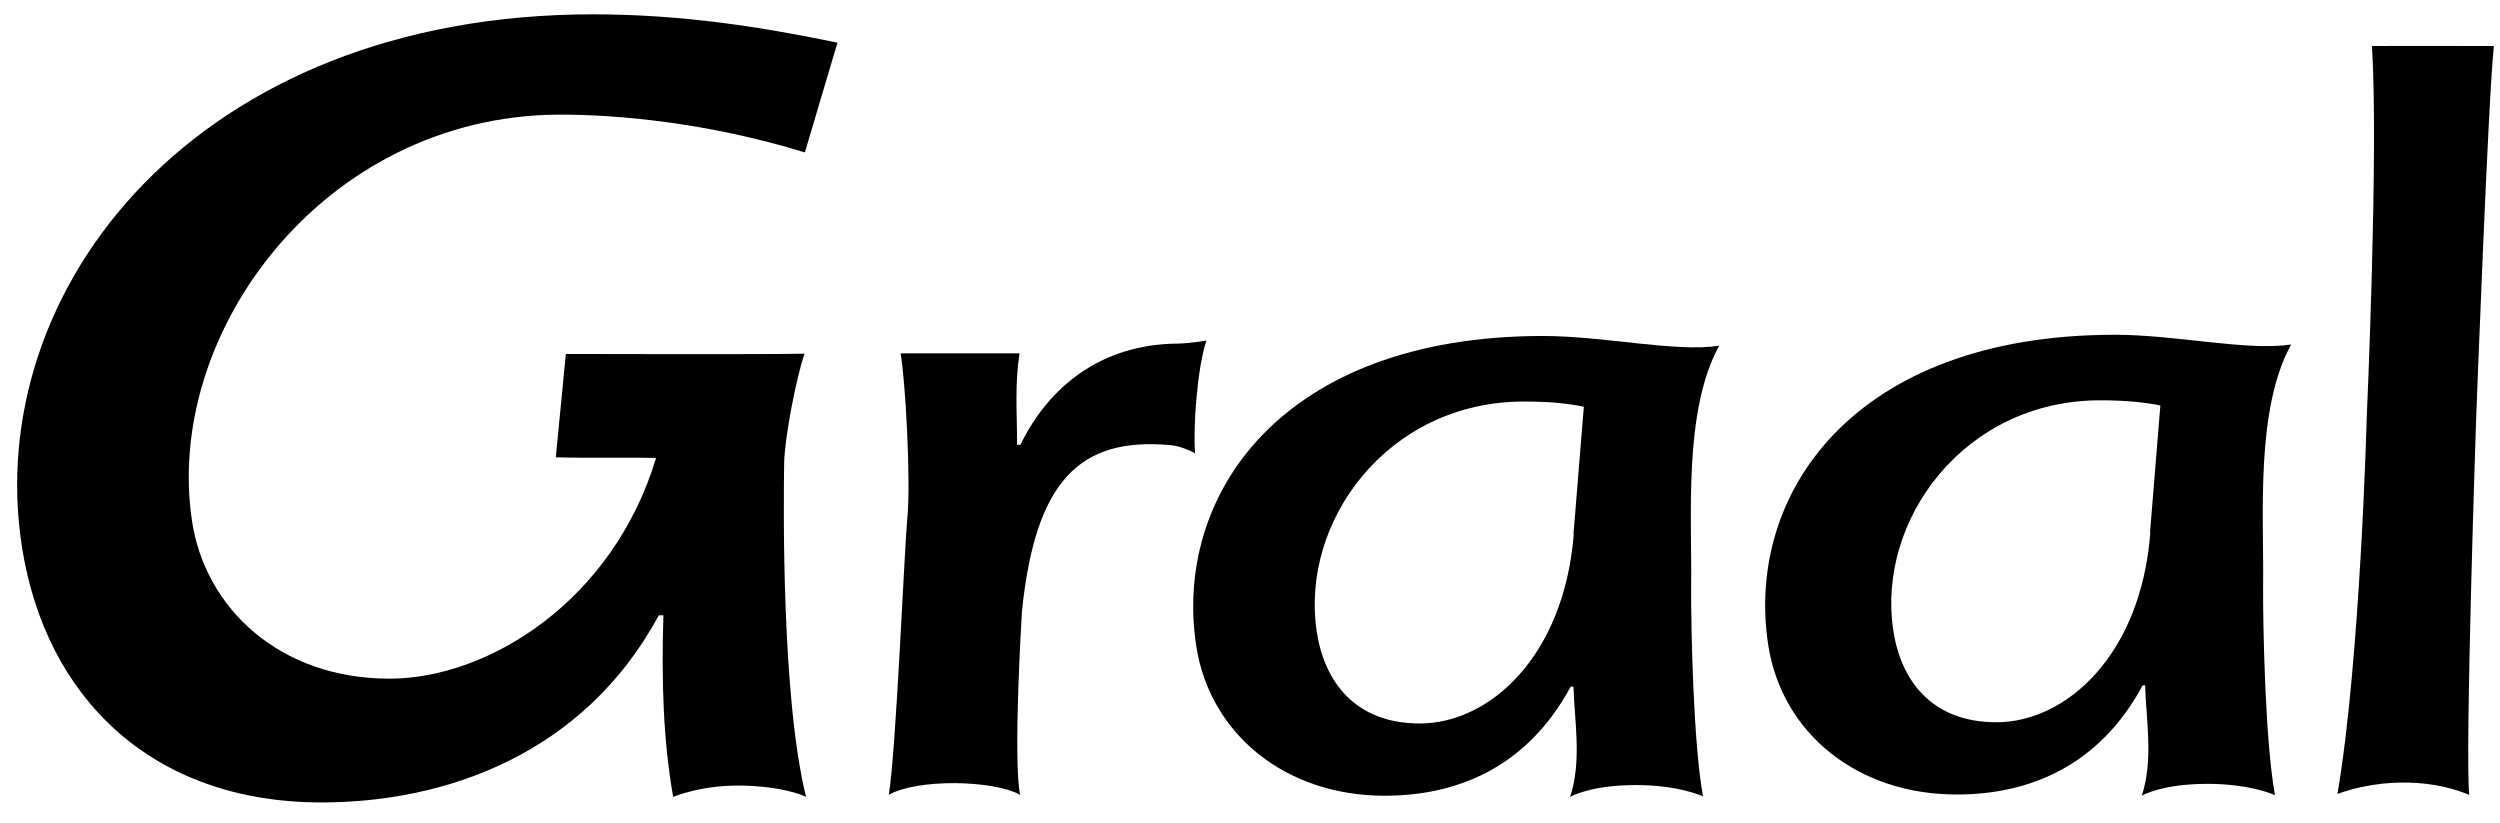 <svg width="82" height="27" viewBox="0 0 82 27" fill="none" xmlns="http://www.w3.org/2000/svg">
<path fill-rule="evenodd" clip-rule="evenodd" d="M18.56 11.61L18.23 15C19.36 15.03 20.76 15 21.52 15.02C20.1 19.73 16 22.26 12.78 22.26C9.16 22.26 6.73 19.94 6.3 17.1C5.36 10.93 10.61 3.82 18.29 3.76C20.17 3.75 23.19 4.01 26.4 5C26.4 5 27.27 2.06 27.47 1.4C25.05 0.9 22.43 0.47 19.45 0.47C6.45 0.47 -0.6 9.47 0.72 17.94C1.49 22.85 4.95 26.32 10.55 26.32C14.58 26.32 19.14 24.76 21.61 20.18H21.76C21.69 22.39 21.76 24.32 22.08 26.14C22.08 26.14 23.04 25.72 24.45 25.77C25.86 25.82 26.44 26.14 26.44 26.14C25.63 22.9 25.7 16.49 25.72 15.2C25.73 14.37 26.13 12.33 26.39 11.6C25.45 11.63 18.57 11.61 18.57 11.61" fill="black"/>
<path fill-rule="evenodd" clip-rule="evenodd" d="M29.15 26.08C29.39 24.68 29.66 18.04 29.76 17C29.88 15.78 29.7 12.51 29.54 11.59H33.44C33.28 12.65 33.36 13.51 33.36 14.59H33.47C34.4 12.67 36.13 11.3 38.59 11.27C39.01 11.27 39.63 11.16 39.57 11.17C39.26 12.11 39.13 14.07 39.2 14.87C39.05 14.78 38.7 14.63 38.39 14.6C35.41 14.33 33.96 15.77 33.52 20.05C33.52 20.05 33.22 24.91 33.46 26.07C32.6 25.59 30.11 25.53 29.15 26.07" fill="black"/>
<path fill-rule="evenodd" clip-rule="evenodd" d="M76.67 26.03C77.42 21.64 77.63 13.67 77.63 13.67C77.63 13.67 78.02 4.99 77.8 1.51C78.69 1.5 81.47 1.51 81.8 1.51C81.62 3.05 81.22 13.67 81.22 13.67C81.22 13.67 80.85 24.55 80.99 26.07C79.51 25.46 77.82 25.62 76.67 26.04" fill="black"/>
<path fill-rule="evenodd" clip-rule="evenodd" d="M51.62 17.52C51.3 21.53 48.86 23.73 46.57 23.73C44.46 23.73 43.44 22.37 43.19 20.72C42.64 17.12 45.5 13.17 49.99 13.17C50.85 13.17 51.47 13.24 51.95 13.34L51.61 17.52M55.47 19.21C55.5 17 55.21 13.47 56.39 11.34C54.96 11.56 52.61 11.02 50.61 11.02C42.01 11.02 38.47 16.27 39.24 21.21C39.69 24.07 42.15 26.1 45.42 26.1C47.77 26.1 50.08 25.19 51.52 22.52H51.61C51.64 23.63 51.89 24.96 51.5 26.14C51.5 26.14 52.14 25.75 53.66 25.75C55.07 25.75 55.86 26.12 55.86 26.12C55.54 24.41 55.46 20.53 55.47 19.21Z" fill="black"/>
<path fill-rule="evenodd" clip-rule="evenodd" d="M70.53 17.48C70.22 21.49 67.77 23.69 65.48 23.69C63.37 23.69 62.35 22.33 62.1 20.68C61.55 17.08 64.41 13.13 68.89 13.13C69.75 13.13 70.37 13.2 70.86 13.3L70.52 17.47M74.23 19.17C74.26 16.96 73.97 13.43 75.15 11.3C73.72 11.52 71.37 10.98 69.37 10.98C60.77 10.98 57.23 16.23 58 21.17C58.45 24.04 60.91 26.06 64.18 26.06C66.53 26.06 68.84 25.15 70.28 22.48H70.36C70.39 23.59 70.64 24.92 70.25 26.1C70.25 26.1 70.89 25.71 72.41 25.71C73.82 25.71 74.62 26.08 74.62 26.08C74.3 24.37 74.22 20.49 74.23 19.17Z" fill="black"/>
</svg>
